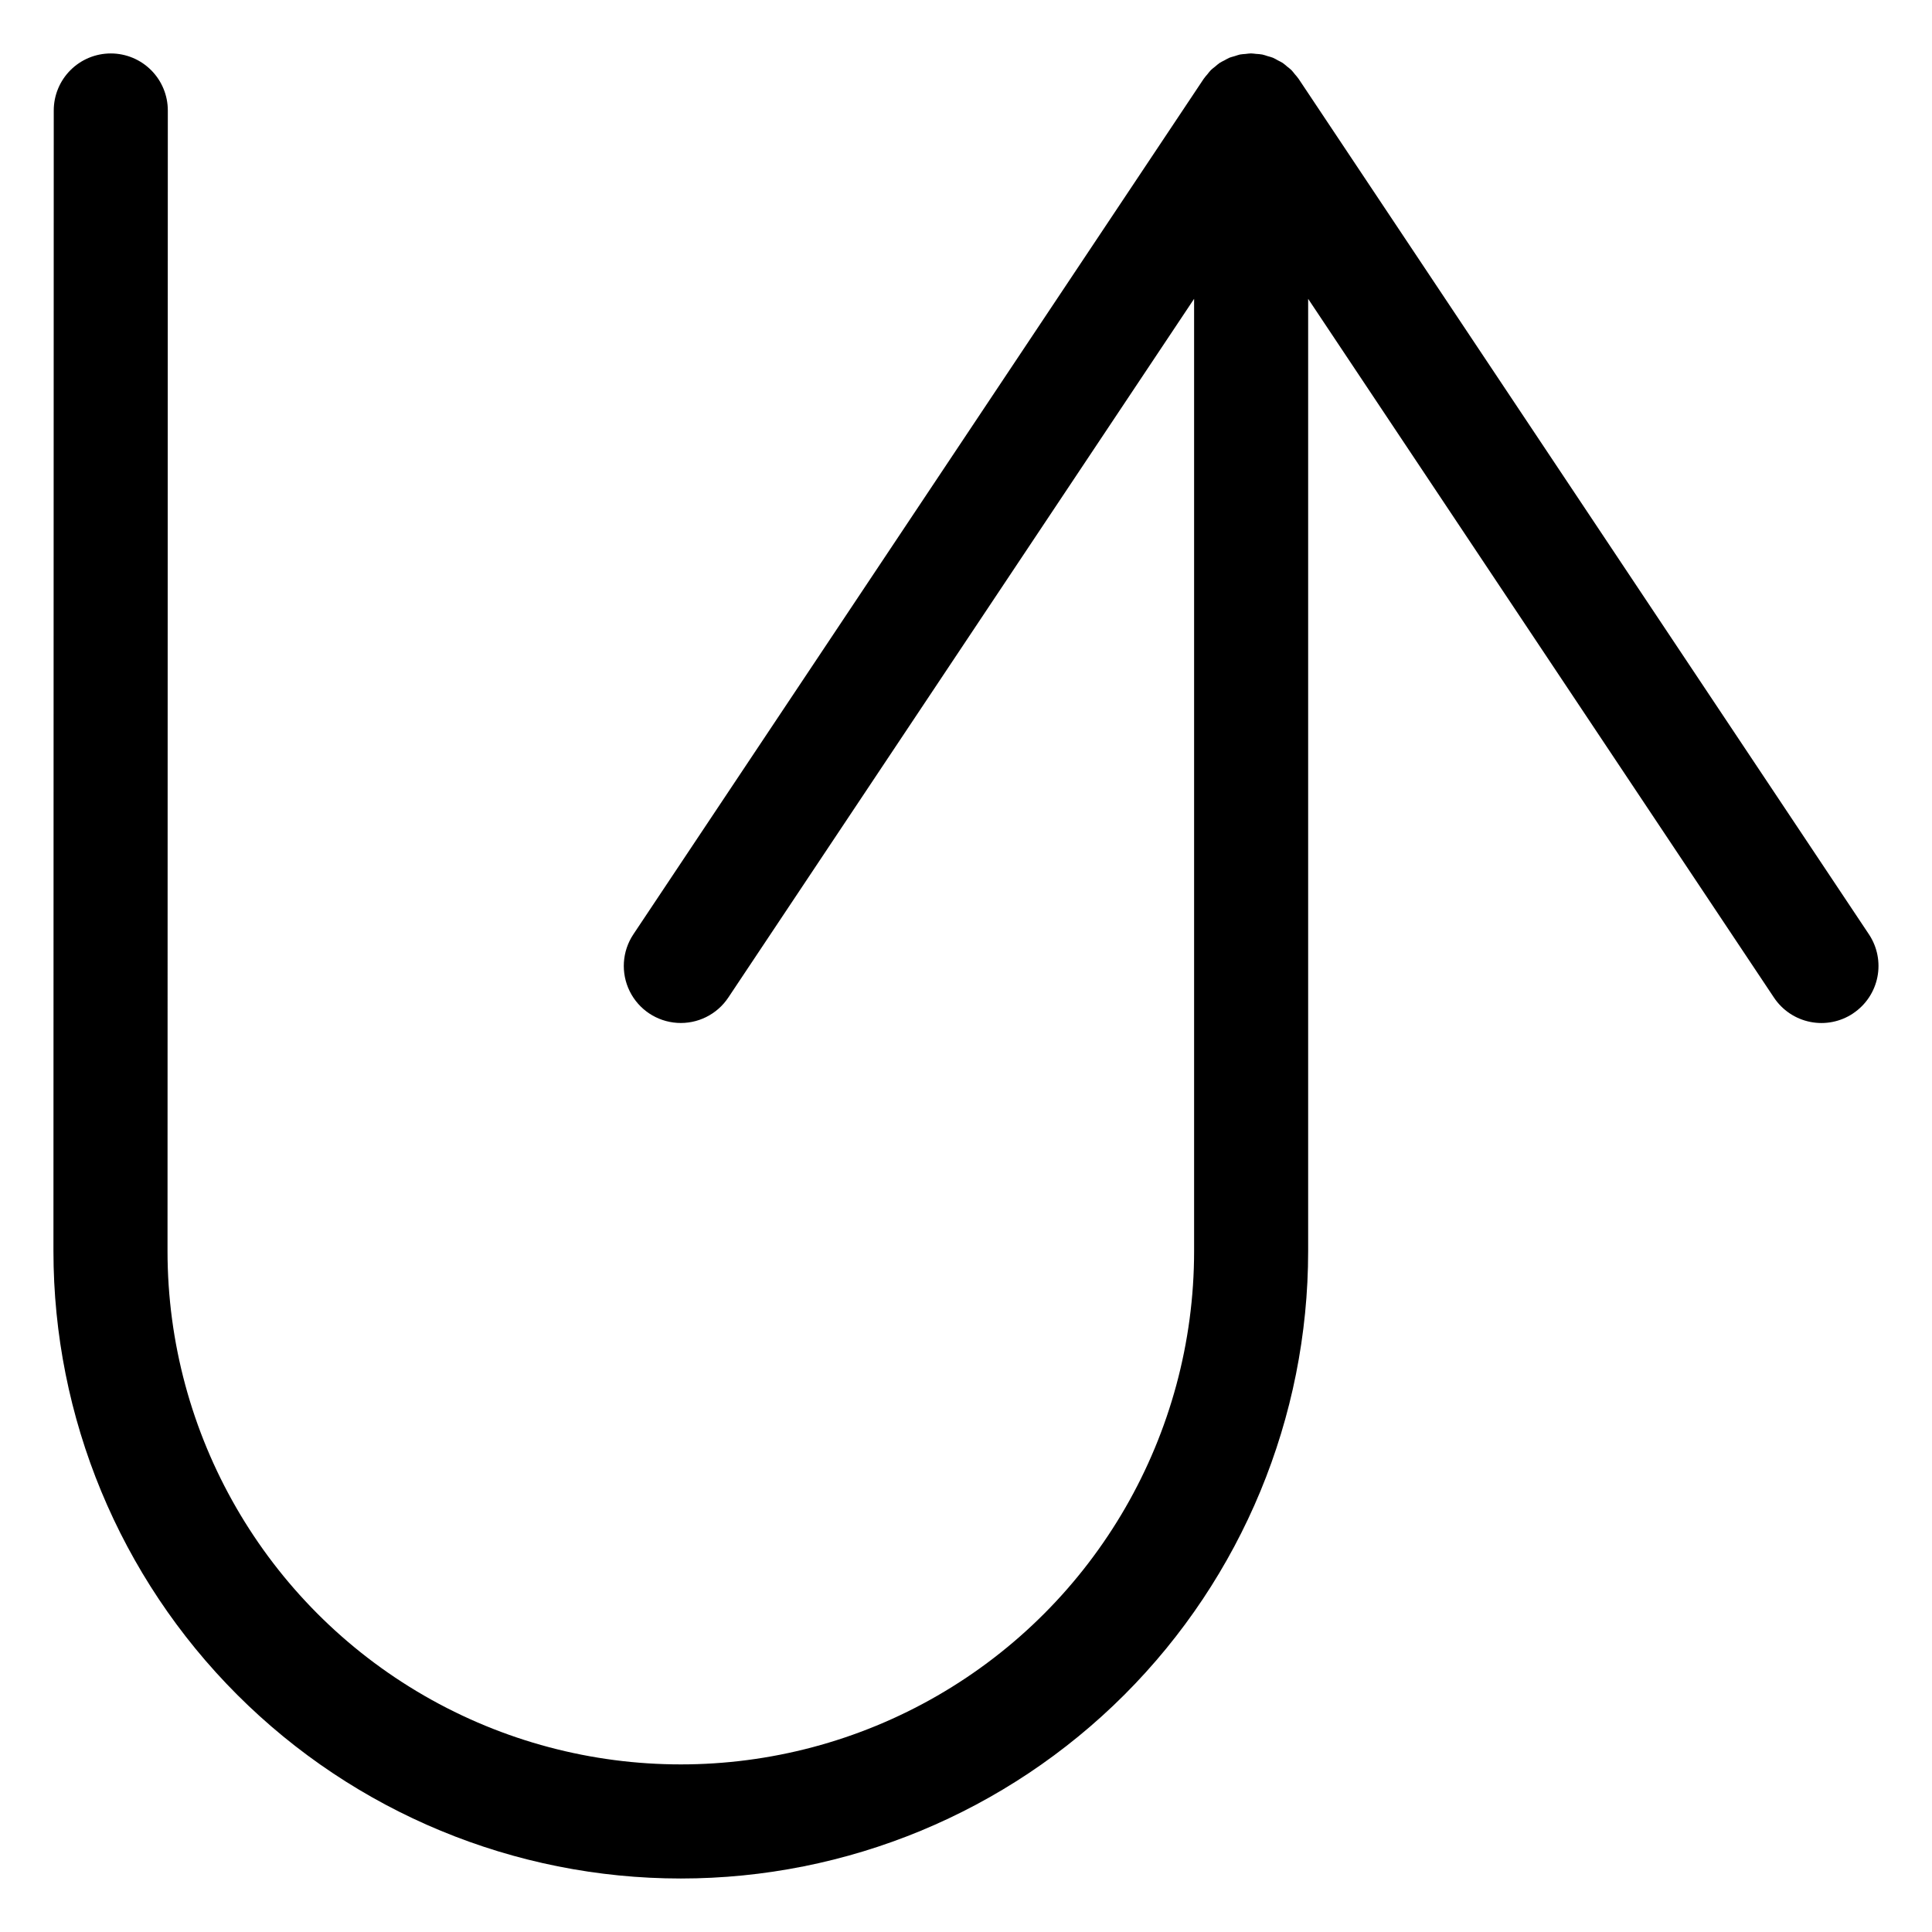 <?xml version="1.0" encoding="UTF-8"?>
<!-- Uploaded to: ICON Repo, www.svgrepo.com, Generator: ICON Repo Mixer Tools -->
<svg fill="#000000" width="800px" height="800px" version="1.1" viewBox="144 144 512 512" xmlns="http://www.w3.org/2000/svg">
 <path d="m635.08 412.57c-3.332 2.227-7.418 3.035-11.348 2.246-3.93-0.785-7.387-3.102-9.609-6.438l-123.45-185.18v252.37c0 44.094-17.516 86.383-48.695 117.56-31.18 31.18-73.469 48.695-117.56 48.695s-86.383-17.516-117.56-48.695c-31.18-31.18-48.695-73.469-48.695-117.56v-0.004l0.082-302.29v-0.004c0-4.004 1.594-7.848 4.43-10.684 2.832-2.832 6.676-4.422 10.684-4.422h0.004c4.012 0 7.856 1.594 10.688 4.43 2.832 2.836 4.426 6.68 4.422 10.688l-0.078 302.28c0 48.598 25.926 93.504 68.012 117.8 42.09 24.297 93.941 24.297 136.03 0 42.086-24.301 68.012-69.207 68.012-117.8v-252.37l-123.45 185.18c-2.992 4.492-8.16 7.047-13.547 6.699-5.391-0.348-10.184-3.543-12.574-8.383-2.394-4.844-2.023-10.59 0.973-15.086l151.12-226.68 0.02-0.031 0.02-0.023c0.309-0.426 0.641-0.832 0.992-1.219 0.289-0.348 0.535-0.719 0.859-1.039l0.039-0.039c0.348-0.348 0.746-0.617 1.121-0.926 0.379-0.312 0.73-0.656 1.141-0.93l0.023-0.02 0.012-0.008-0.004 0.004c0.43-0.258 0.871-0.496 1.324-0.711 0.418-0.223 0.812-0.477 1.25-0.66l0.094-0.043c0.352-0.145 0.715-0.207 1.074-0.324 0.129-0.043 0.262-0.078 0.391-0.117 0.418-0.121 0.816-0.289 1.25-0.379l0.086-0.016c0.473-0.094 0.949-0.098 1.426-0.145 0.484-0.047 0.965-0.137 1.449-0.141l0.027 0.004 0.039 0.004c0.414 0 0.824 0.082 1.234 0.117h0.004c0.551 0.023 1.102 0.082 1.645 0.168l0.066 0.012c0.48 0.098 0.926 0.277 1.391 0.418 0.445 0.137 0.902 0.227 1.34 0.406l0.082 0.035c0.461 0.191 0.875 0.457 1.309 0.691 0.422 0.227 0.863 0.414 1.266 0.68l0.012 0.008 0.023 0.02c0.414 0.277 0.773 0.625 1.156 0.941 0.371 0.305 0.762 0.57 1.105 0.914l0.035 0.039c0.324 0.324 0.57 0.695 0.859 1.039v-0.004c0.352 0.387 0.684 0.793 0.992 1.219l0.02 0.023 0.02 0.031 151.12 226.68v-0.004c2.223 3.336 3.031 7.418 2.246 11.348-0.785 3.934-3.102 7.391-6.438 9.613z"/>
</svg>